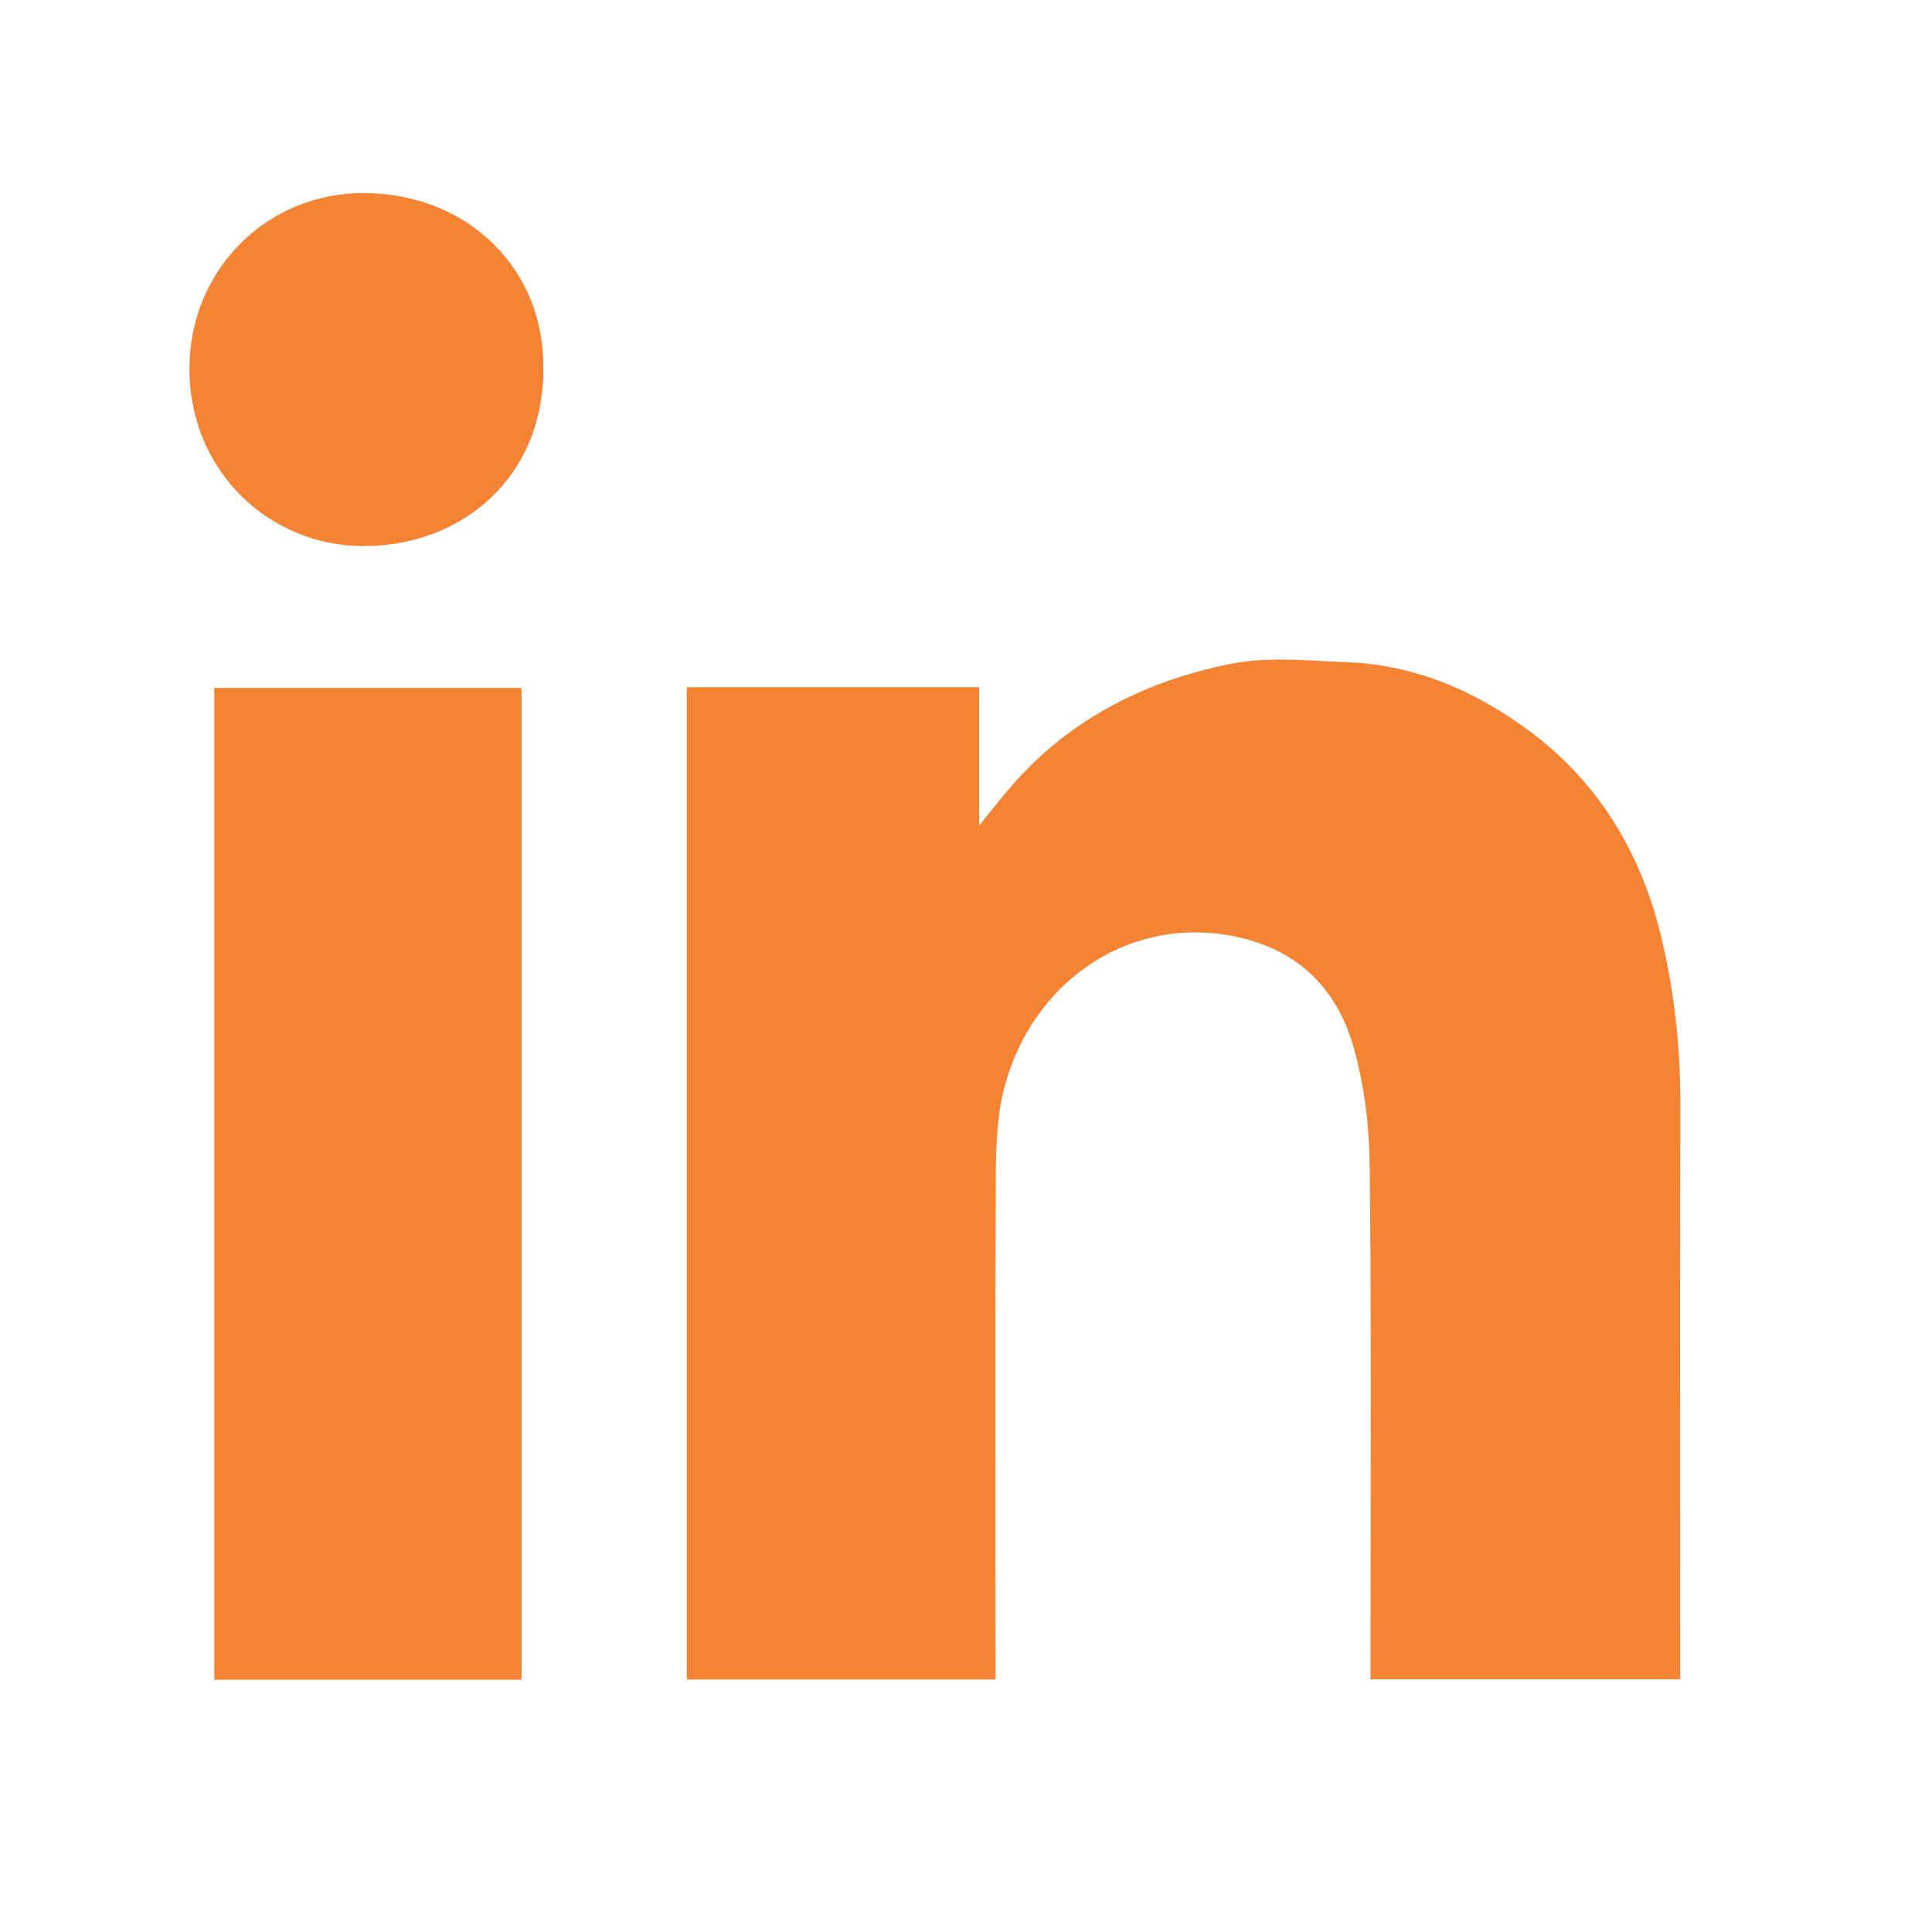 <svg width="20" height="20" viewBox="0 0 20 20" fill="none" xmlns="http://www.w3.org/2000/svg">
<g id="Frame 1000005191">
<g id="Vector">
<path fill-rule="evenodd" clip-rule="evenodd" d="M10.305 15.72C10.305 15.72 10.305 15.72 10.305 15.72V15.72Z" fill="#F48434"/>
<path d="M10.136 7.114H7.112H7.11V17.386H10.306V17.146C10.306 16.69 10.306 16.234 10.305 15.778L10.305 15.72C10.305 15.57 10.305 15.42 10.305 15.27C10.304 14.223 10.304 13.175 10.309 12.128C10.311 11.832 10.325 11.525 10.401 11.243C10.686 10.19 11.633 9.51 12.689 9.677C13.367 9.784 13.816 10.177 14.005 10.816C14.122 11.216 14.174 11.647 14.179 12.064C14.192 13.242 14.191 14.421 14.189 15.599L14.189 15.835C14.188 16.279 14.187 16.723 14.187 17.167V17.384H17.394V17.138C17.394 16.596 17.393 16.053 17.393 15.511L17.393 15.4C17.392 14.082 17.392 12.763 17.395 11.444C17.397 10.832 17.331 10.228 17.181 9.635C16.957 8.754 16.492 8.025 15.738 7.499C15.203 7.124 14.616 6.883 13.96 6.856C13.885 6.853 13.809 6.849 13.734 6.845C13.398 6.827 13.057 6.808 12.736 6.873C11.818 7.057 11.011 7.477 10.402 8.218C10.332 8.303 10.262 8.389 10.159 8.518L10.136 8.547V7.114Z" fill="#F48434"/>
<path d="M2.218 17.389H5.399V7.121H2.218V17.389Z" fill="#F48434"/>
<path d="M5.625 3.803C5.632 4.951 4.773 5.658 3.753 5.653C2.793 5.648 1.956 4.883 1.961 3.805C1.966 2.791 2.768 1.976 3.809 1.999C4.866 2.023 5.632 2.798 5.625 3.803Z" fill="#F48434"/>
</g>
</g>
</svg>
